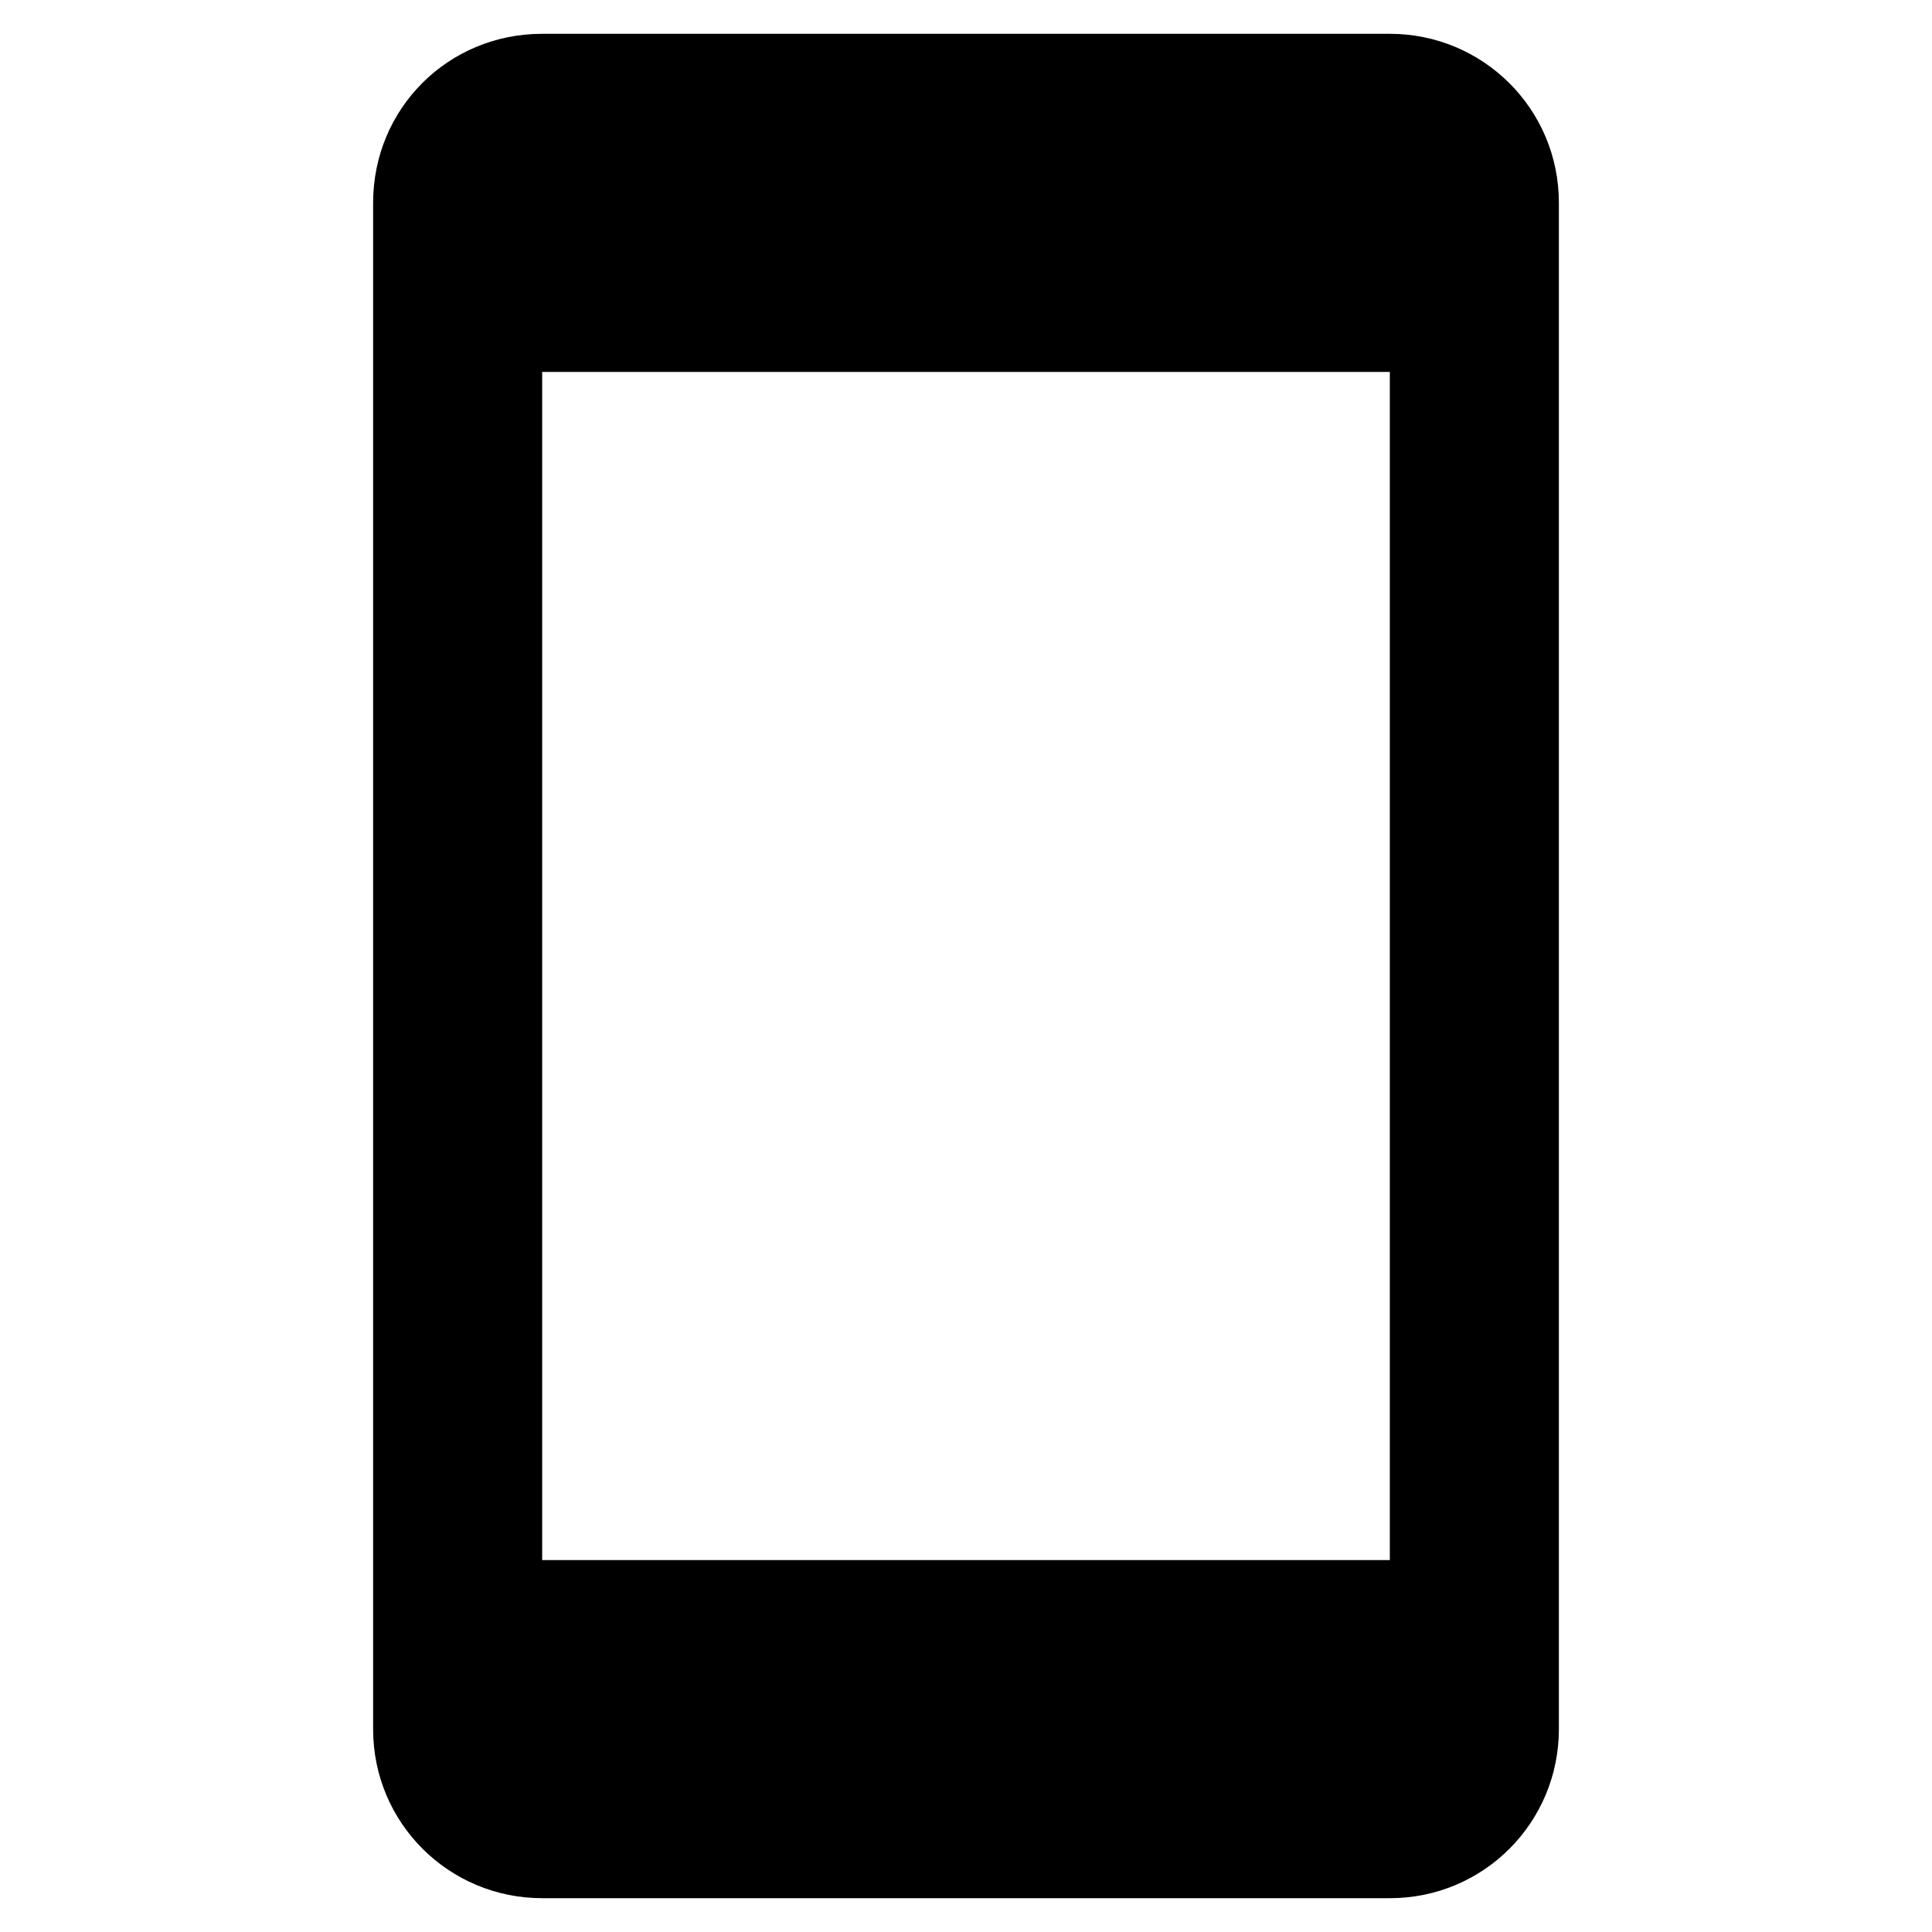 <svg viewBox="0 0 16 16" xmlns="http://www.w3.org/2000/svg" data-name="Capa 1" id="Capa_1">
  <defs>
    <style>
      .cls-1 {
        fill: #000;
        stroke-width: 0px;
      }
    </style>
  </defs>
  <path d="M11.51,12.92h-7.02V3.08h7.02M11.51.28h-7.02c-.78,0-1.4.62-1.4,1.4v12.64c0,.78.63,1.4,1.4,1.4h7.02c.78,0,1.4-.63,1.4-1.4V1.68c0-.78-.63-1.4-1.4-1.4Z" class="cls-1"></path>
</svg>